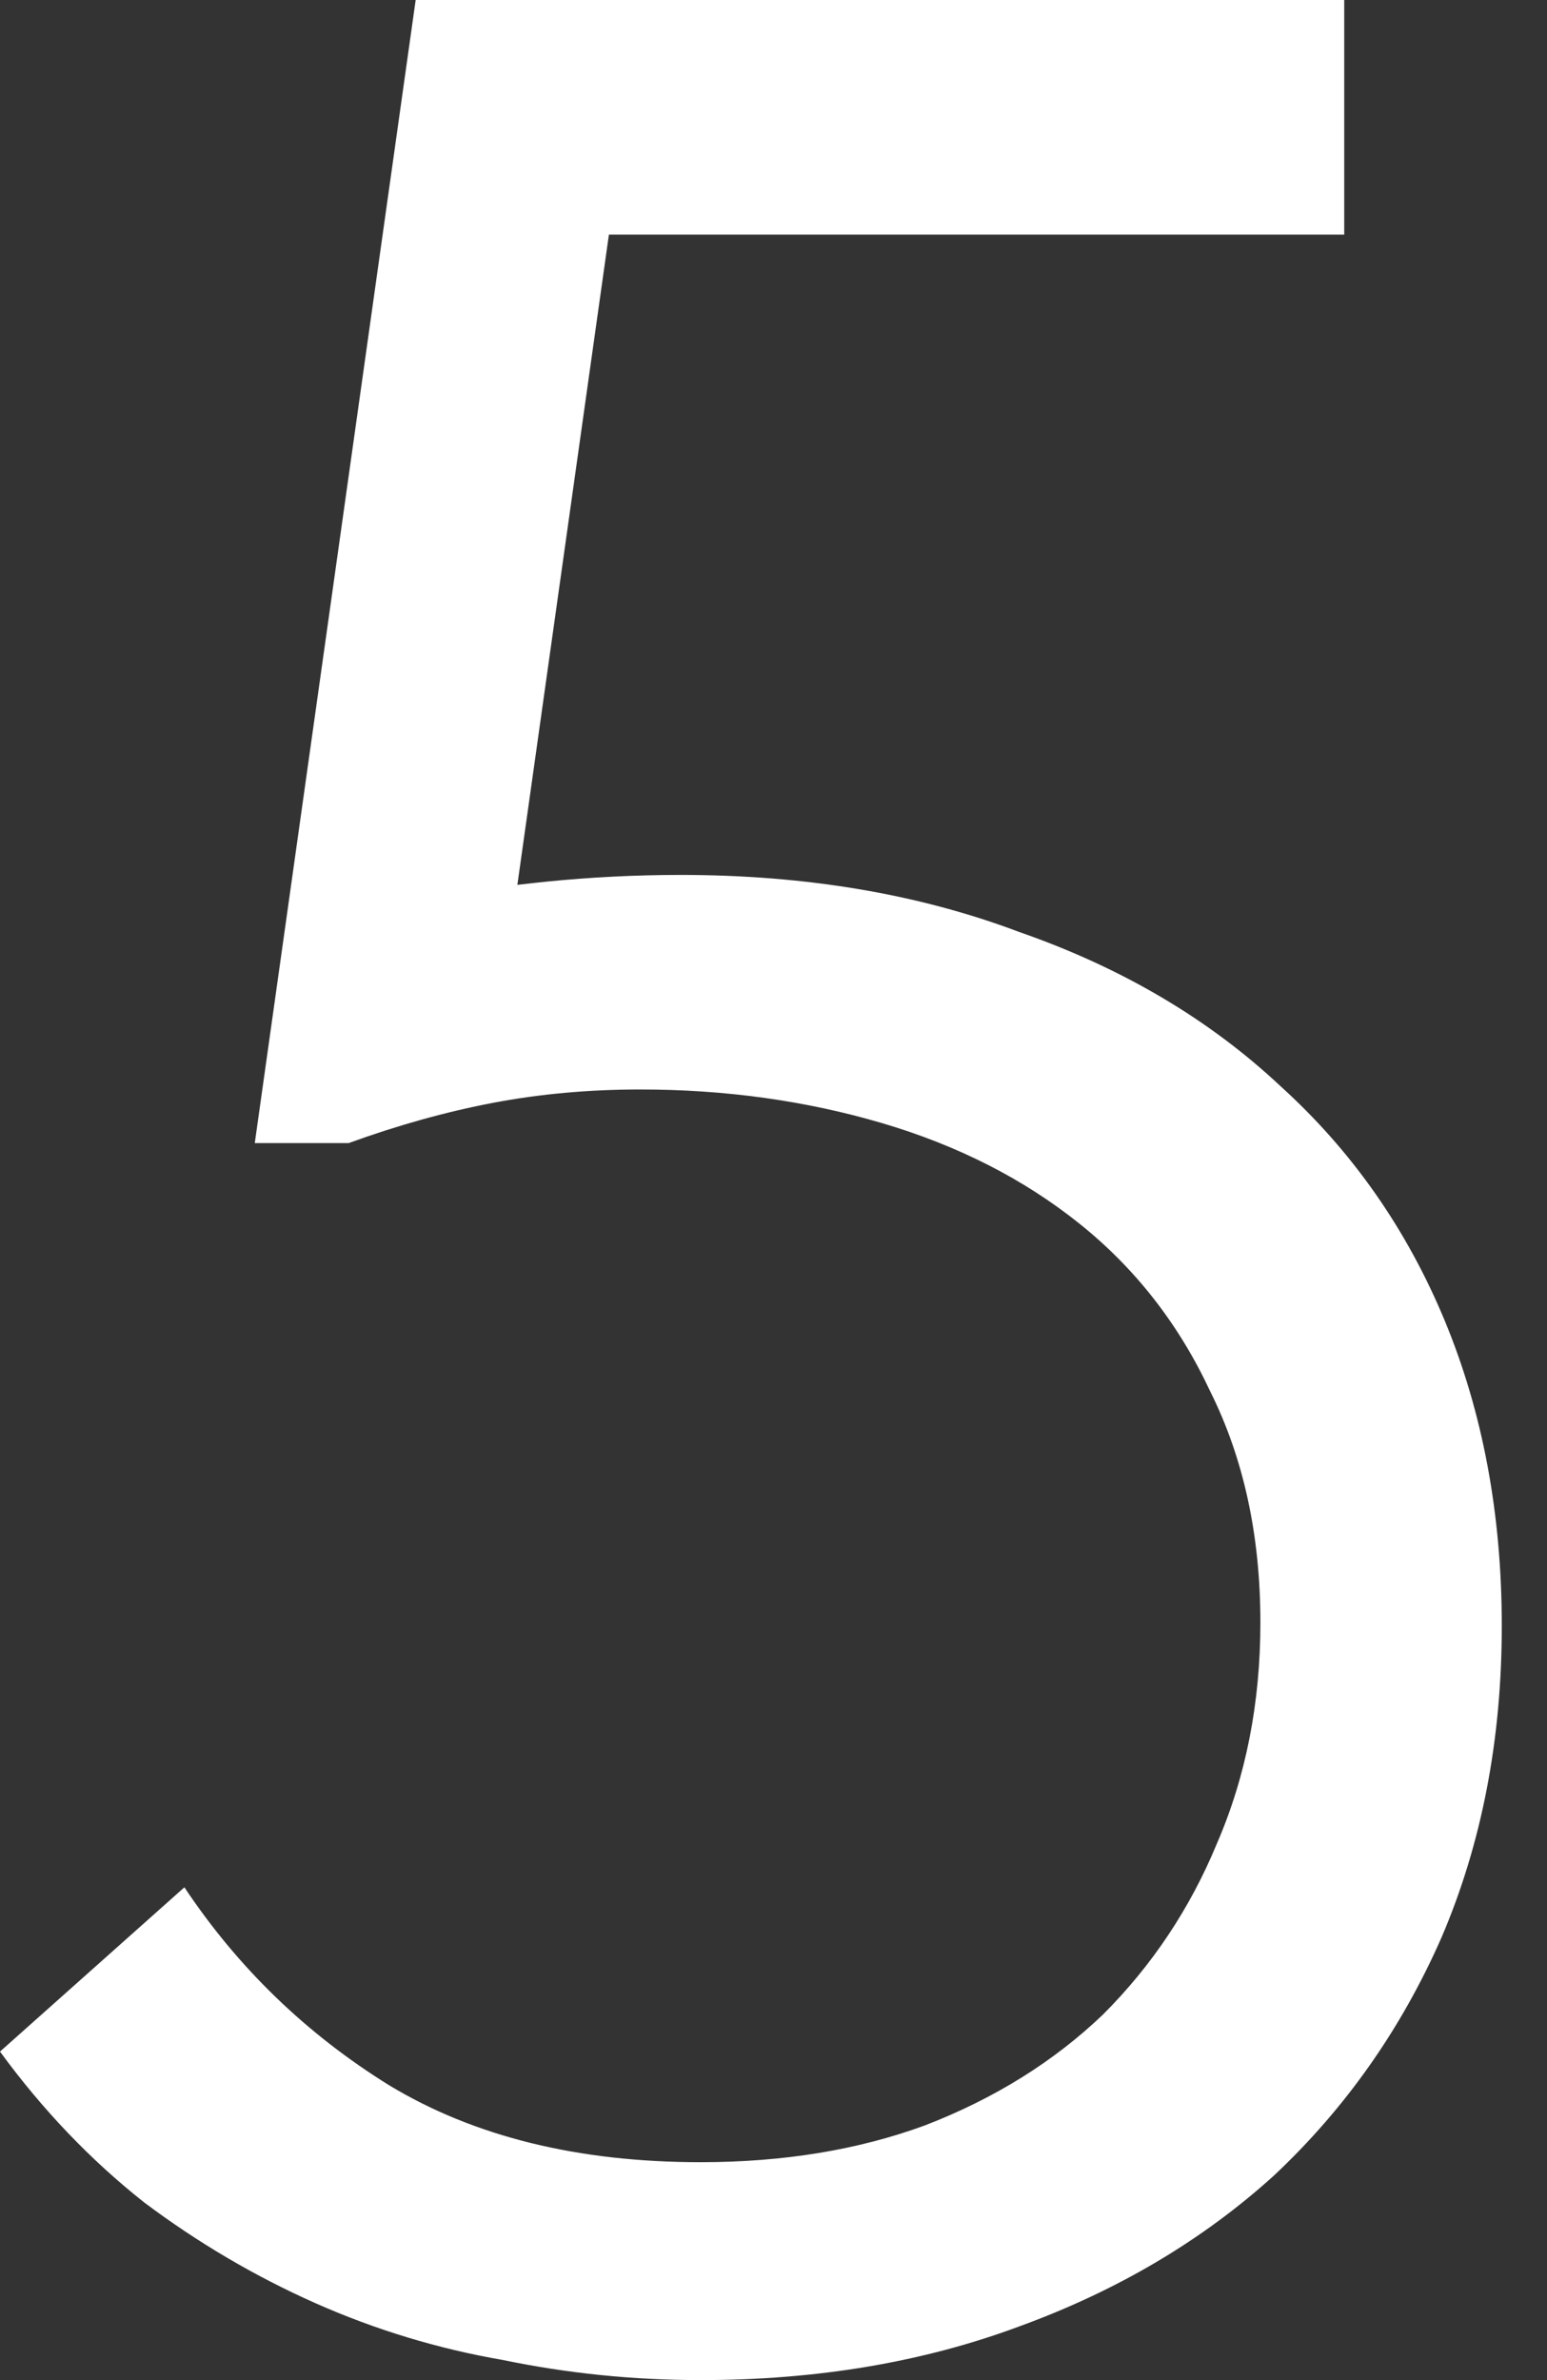 <?xml version="1.0" encoding="UTF-8"?> <svg xmlns="http://www.w3.org/2000/svg" width="26" height="40" viewBox="0 0 26 40" fill="none"><rect x="0" y="0" width="26" height="40" fill="#333333" stroke="none"/> <path d="M11.775 40C13.728 40 15.512 39.7 17.127 39.099C18.779 38.498 20.207 37.653 21.409 36.564C22.61 35.437 23.549 34.103 24.226 32.564C24.902 30.986 25.24 29.24 25.24 27.324C25.24 25.446 24.92 23.737 24.282 22.197C23.643 20.657 22.723 19.343 21.521 18.254C20.319 17.127 18.855 16.263 17.127 15.662C15.437 15.024 13.54 14.704 11.437 14.704C10.685 14.704 9.934 14.742 9.183 14.817C8.47 14.892 7.737 14.986 6.986 15.099L8.338 17.409L10.535 1.803L8.451 3.944H22.592V0H6.986L4.282 19.211H5.859C6.685 18.911 7.493 18.686 8.282 18.535C9.07 18.385 9.897 18.31 10.761 18.31C12.188 18.31 13.54 18.498 14.817 18.873C16.094 19.249 17.202 19.812 18.141 20.564C19.08 21.315 19.812 22.254 20.338 23.38C20.901 24.507 21.183 25.803 21.183 27.268C21.183 28.62 20.939 29.859 20.451 30.986C20 32.075 19.362 33.033 18.535 33.859C17.709 34.648 16.714 35.268 15.549 35.718C14.423 36.132 13.164 36.338 11.775 36.338C9.709 36.338 7.962 35.906 6.535 35.042C5.146 34.179 4 33.071 3.099 31.718L0 34.479C0.714 35.456 1.521 36.301 2.423 37.014C3.324 37.69 4.282 38.254 5.296 38.705C6.31 39.155 7.362 39.474 8.451 39.662C9.54 39.888 10.648 40 11.775 40Z" fill="white"></path> </svg> 